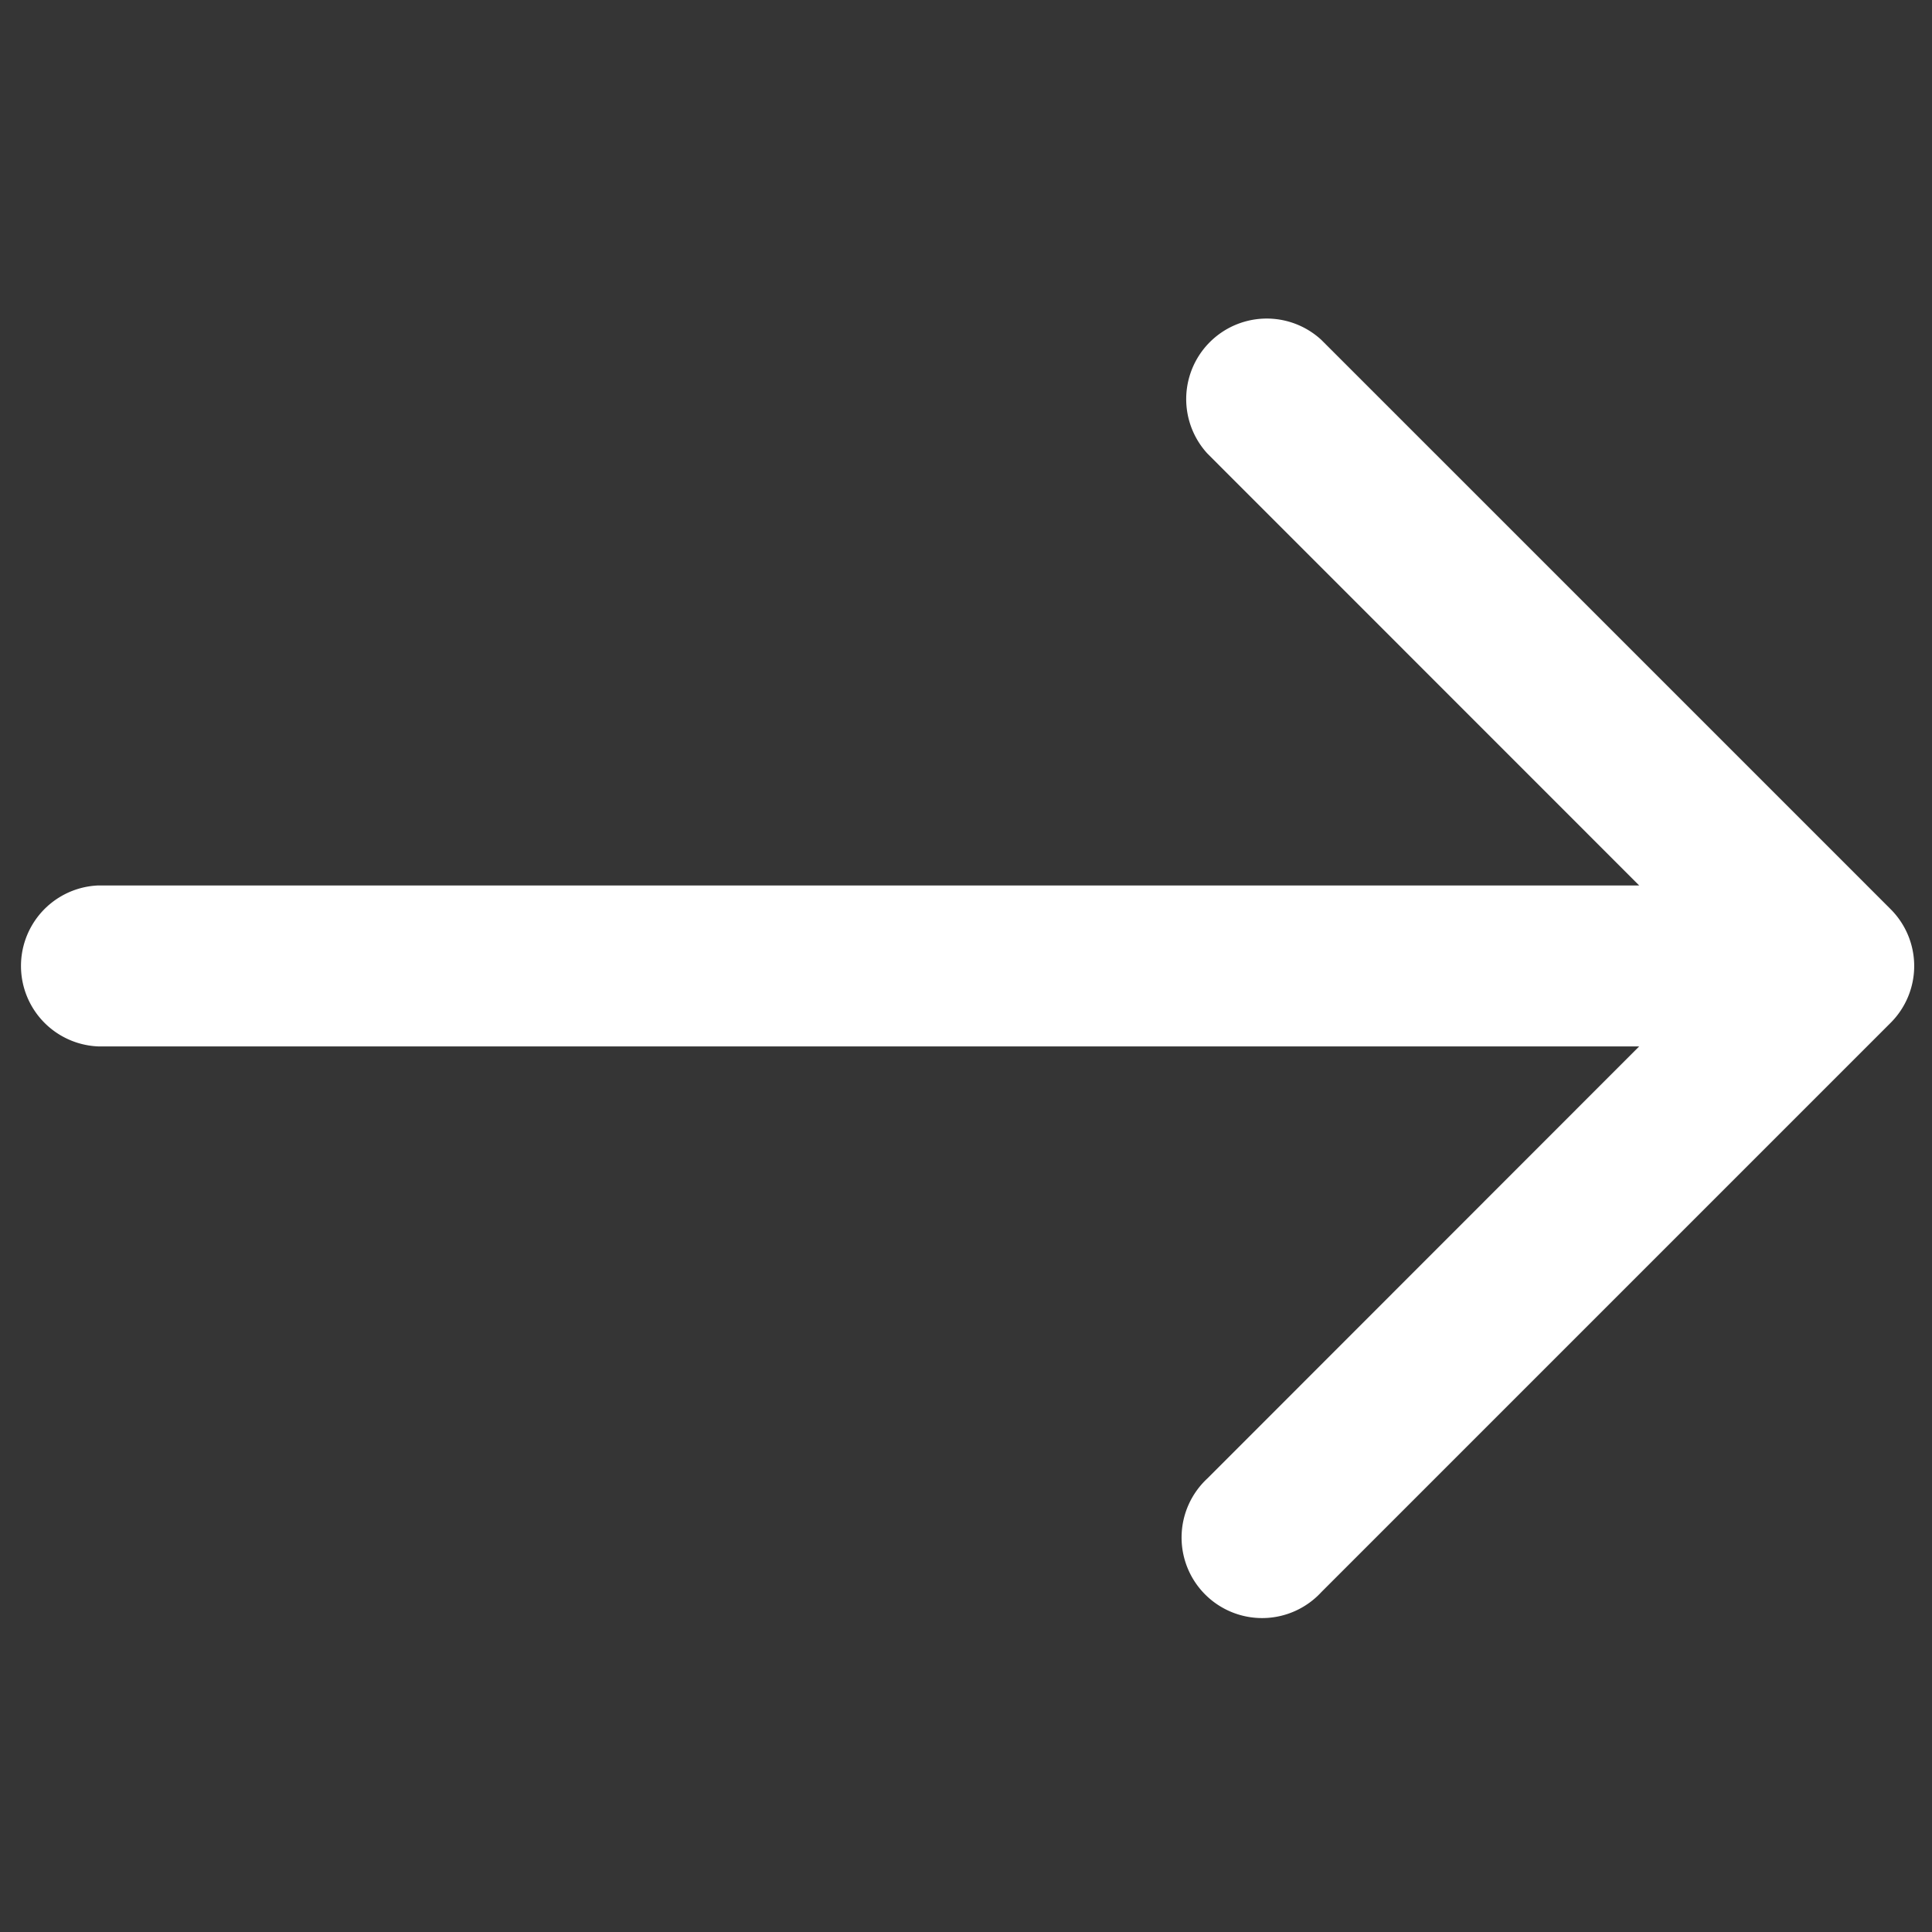 <?xml version="1.0" standalone="no"?><!DOCTYPE svg PUBLIC "-//W3C//DTD SVG 1.1//EN" "http://www.w3.org/Graphics/SVG/1.1/DTD/svg11.dtd"><svg t="1737164499466" class="icon" viewBox="0 0 1024 1024" version="1.1" xmlns="http://www.w3.org/2000/svg" p-id="14977" xmlns:xlink="http://www.w3.org/1999/xlink" width="32" height="32"><rect x="0" y="0" width="1024" height="1024" fill="#333333" stroke="none"/><path d="M0 0h1024v1024H0z" fill="#ffffff" fill-opacity=".01" p-id="14978"></path><path d="M700.352 180.16l301.696 301.696a42.56 42.56 0 0 1 0 60.288l-301.696 301.696a42.688 42.688 0 1 1-60.352-60.288l228.8-228.928H52.16a42.688 42.688 0 0 1 0-85.312h816.64L640 240.448a42.688 42.688 0 0 1 60.352-60.288z" fill="#ffffff" p-id="14979"></path></svg>